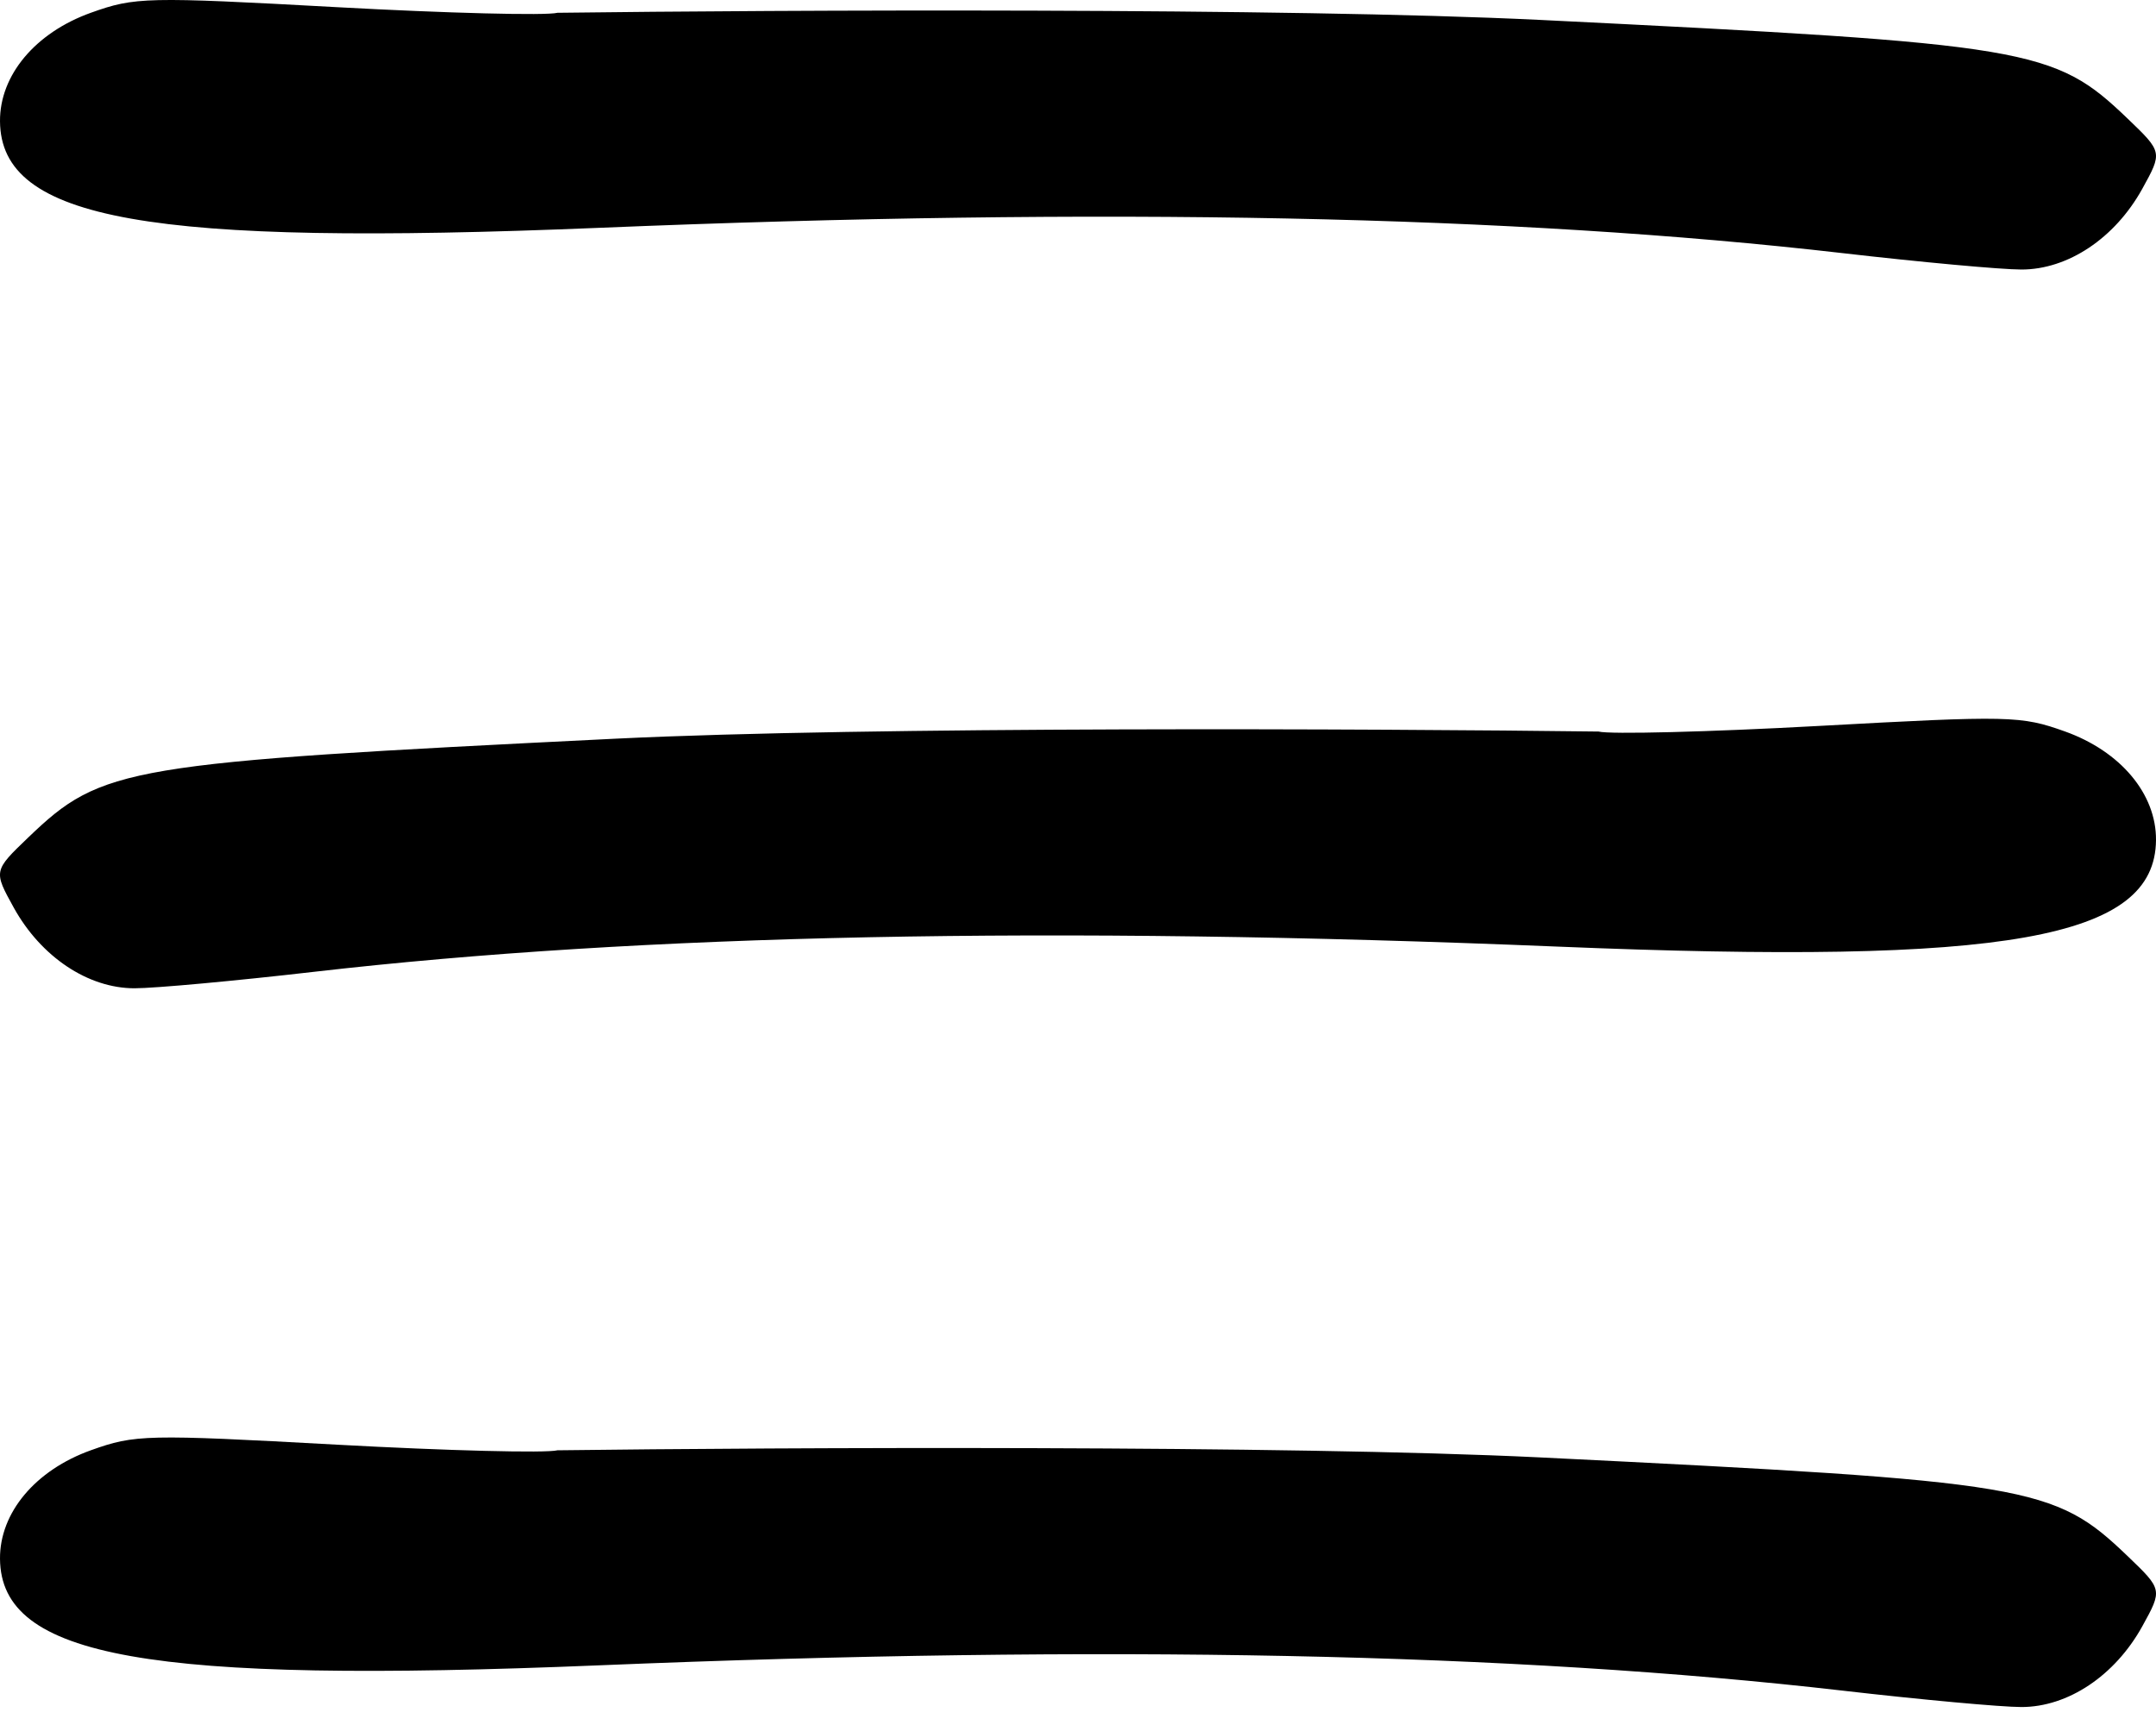 <svg width="30" height="24" viewBox="0 0 30 24" fill="none" xmlns="http://www.w3.org/2000/svg">
<path d="M7.757 20.178C7.602 20.219 6.223 20.184 4.691 20.1C2.029 19.954 1.879 19.958 1.266 20.177C0.492 20.454 -0.005 21.047 3.91994e-05 21.688C0.011 23.063 2.065 23.428 8.33 23.17C15.353 22.88 21.078 22.996 25.632 23.521C26.723 23.647 27.846 23.75 28.128 23.75C28.775 23.75 29.428 23.314 29.808 22.629C30.091 22.117 30.091 22.116 29.606 21.651C28.579 20.666 28.261 20.613 21.429 20.277C17.883 20.105 10.836 20.139 7.757 20.178Z" fill="black"/>
<path d="M22.243 10.178C22.398 10.219 23.777 10.184 25.309 10.1C27.971 9.954 28.121 9.958 28.734 10.177C29.508 10.454 30.005 11.047 30 11.688C29.989 13.063 27.935 13.428 21.67 13.17C14.647 12.88 8.922 12.996 4.368 13.521C3.277 13.647 2.154 13.75 1.872 13.75C1.225 13.75 0.572 13.314 0.192 12.629C-0.091 12.117 -0.091 12.116 0.394 11.651C1.421 10.666 1.739 10.613 8.571 10.277C12.117 10.105 19.163 10.139 22.243 10.178Z" fill="black"/>
<path d="M7.757 0.178C7.602 0.219 6.223 0.184 4.691 0.1C2.029 -0.046 1.879 -0.042 1.266 0.177C0.492 0.454 -0.005 1.047 3.91994e-05 1.688C0.011 3.063 2.065 3.428 8.33 3.17C15.353 2.88 21.078 2.996 25.632 3.521C26.723 3.647 27.846 3.75 28.128 3.75C28.775 3.75 29.428 3.314 29.808 2.629C30.091 2.117 30.091 2.116 29.606 1.651C28.579 0.666 28.261 0.613 21.429 0.277C17.883 0.105 10.836 0.139 7.757 0.178Z" fill="black"/>
</svg>
